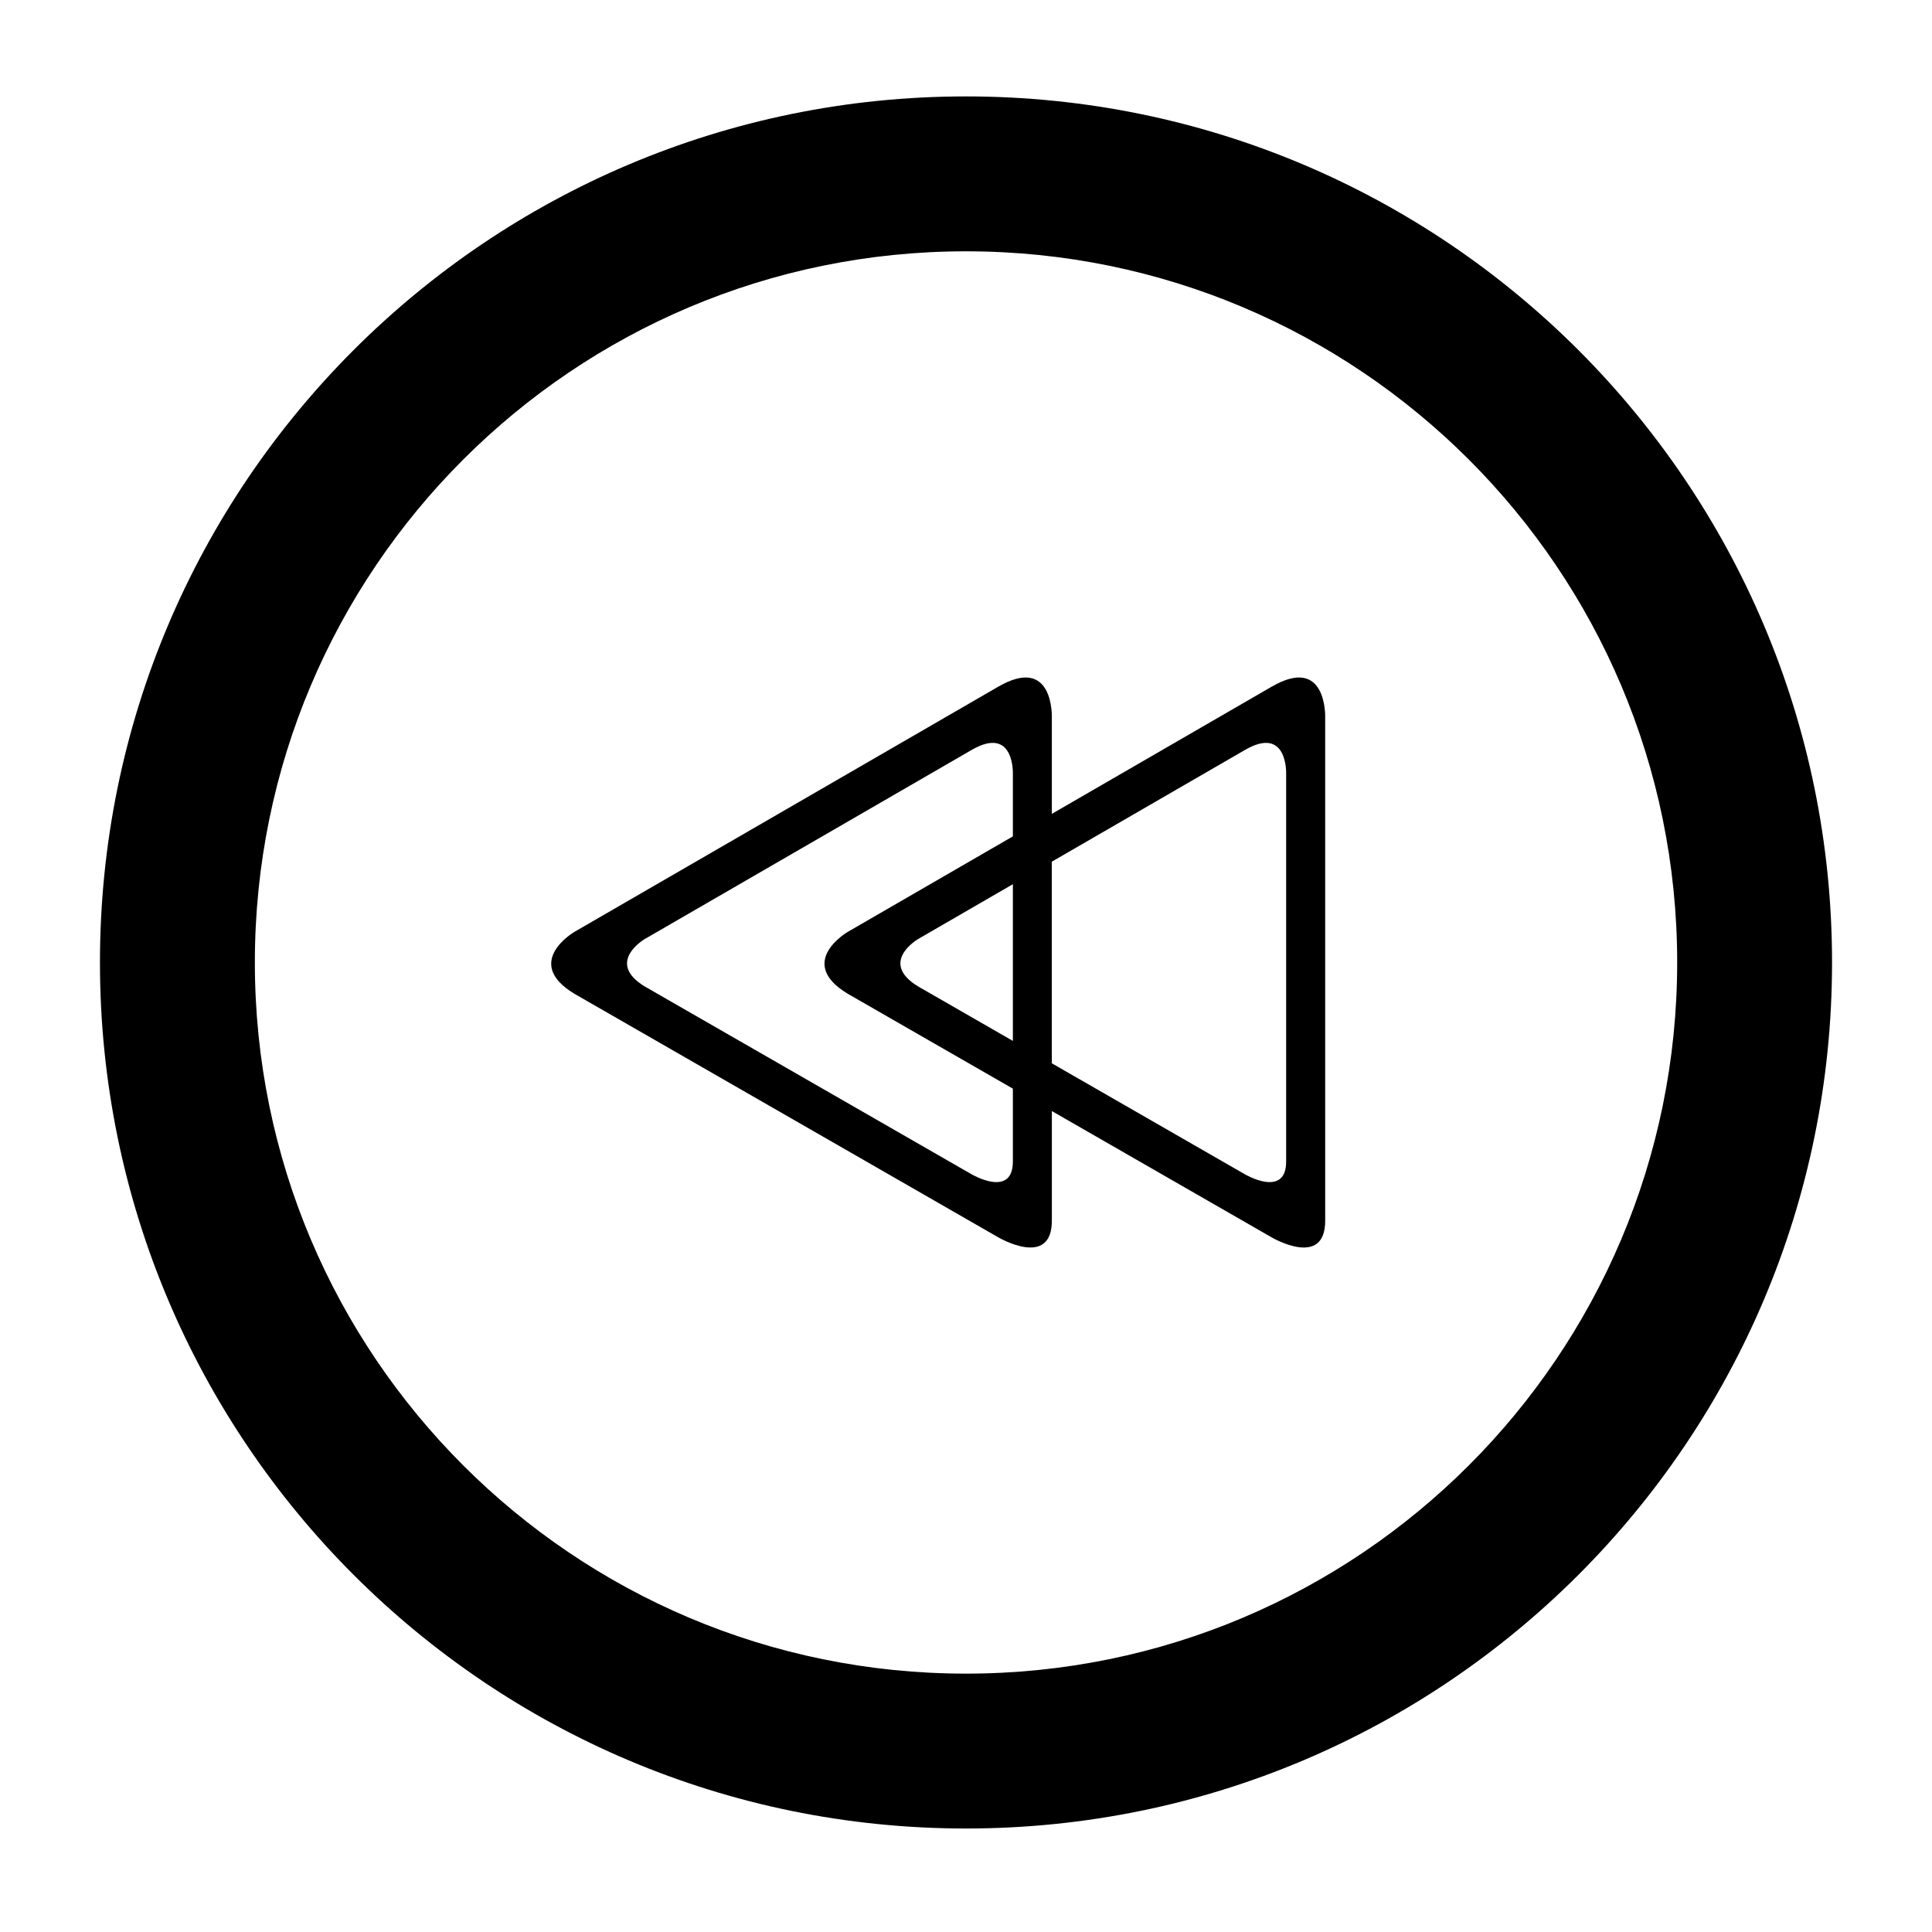 <?xml version="1.0" encoding="UTF-8"?>
<!-- The Best Svg Icon site in the world: iconSvg.co, Visit us! https://iconsvg.co -->
<svg fill="#000000" width="800px" height="800px" version="1.1" viewBox="144 144 512 512" xmlns="http://www.w3.org/2000/svg">
 <g>
  <path d="m400 169.55c-126.76 0-229.51 102.75-229.51 229.51s102.75 229.51 229.51 229.51c126.77 0 229.51-102.75 229.51-229.51 0-126.75-102.75-229.51-229.51-229.51zm0 417.98c-104.08 0-188.46-84.383-188.46-188.47 0-104.08 84.383-188.46 188.46-188.46 104.09 0 188.47 84.375 188.47 188.46 0 104.09-84.383 188.47-188.47 188.47z"/>
  <path d="m296.19 407.34 112.36 64.566s14.34 8.457 14.203-4.606v-28.855l58.242 33.469s14.34 8.457 14.195-4.606l-0.004-133.15s0.582-16.738-14.195-8.172l-58.242 33.695v-25.531s0.582-16.727-14.203-8.168l-112.36 65c0.008 0.008-13.766 8.031 0.008 16.359zm126.55-34.984 51.164-29.598c11.391-6.606 10.938 6.285 10.938 6.285v102.61c0.113 10.055-10.938 3.543-10.938 3.543l-51.164-29.41zm-10.32 47.496-25.086-14.422c-10.621-6.422 0-12.59 0-12.59l25.086-14.516zm-97.535-27.008 86.59-50.09c11.387-6.606 10.945 6.285 10.945 6.285v16.609l-43.797 25.336s-13.789 8.023 0 16.352l43.797 25.168v19.148c0.113 10.059-10.945 3.543-10.945 3.543l-86.59-49.758c-10.605-6.426 0-12.594 0-12.594z"/>
 </g>
</svg>